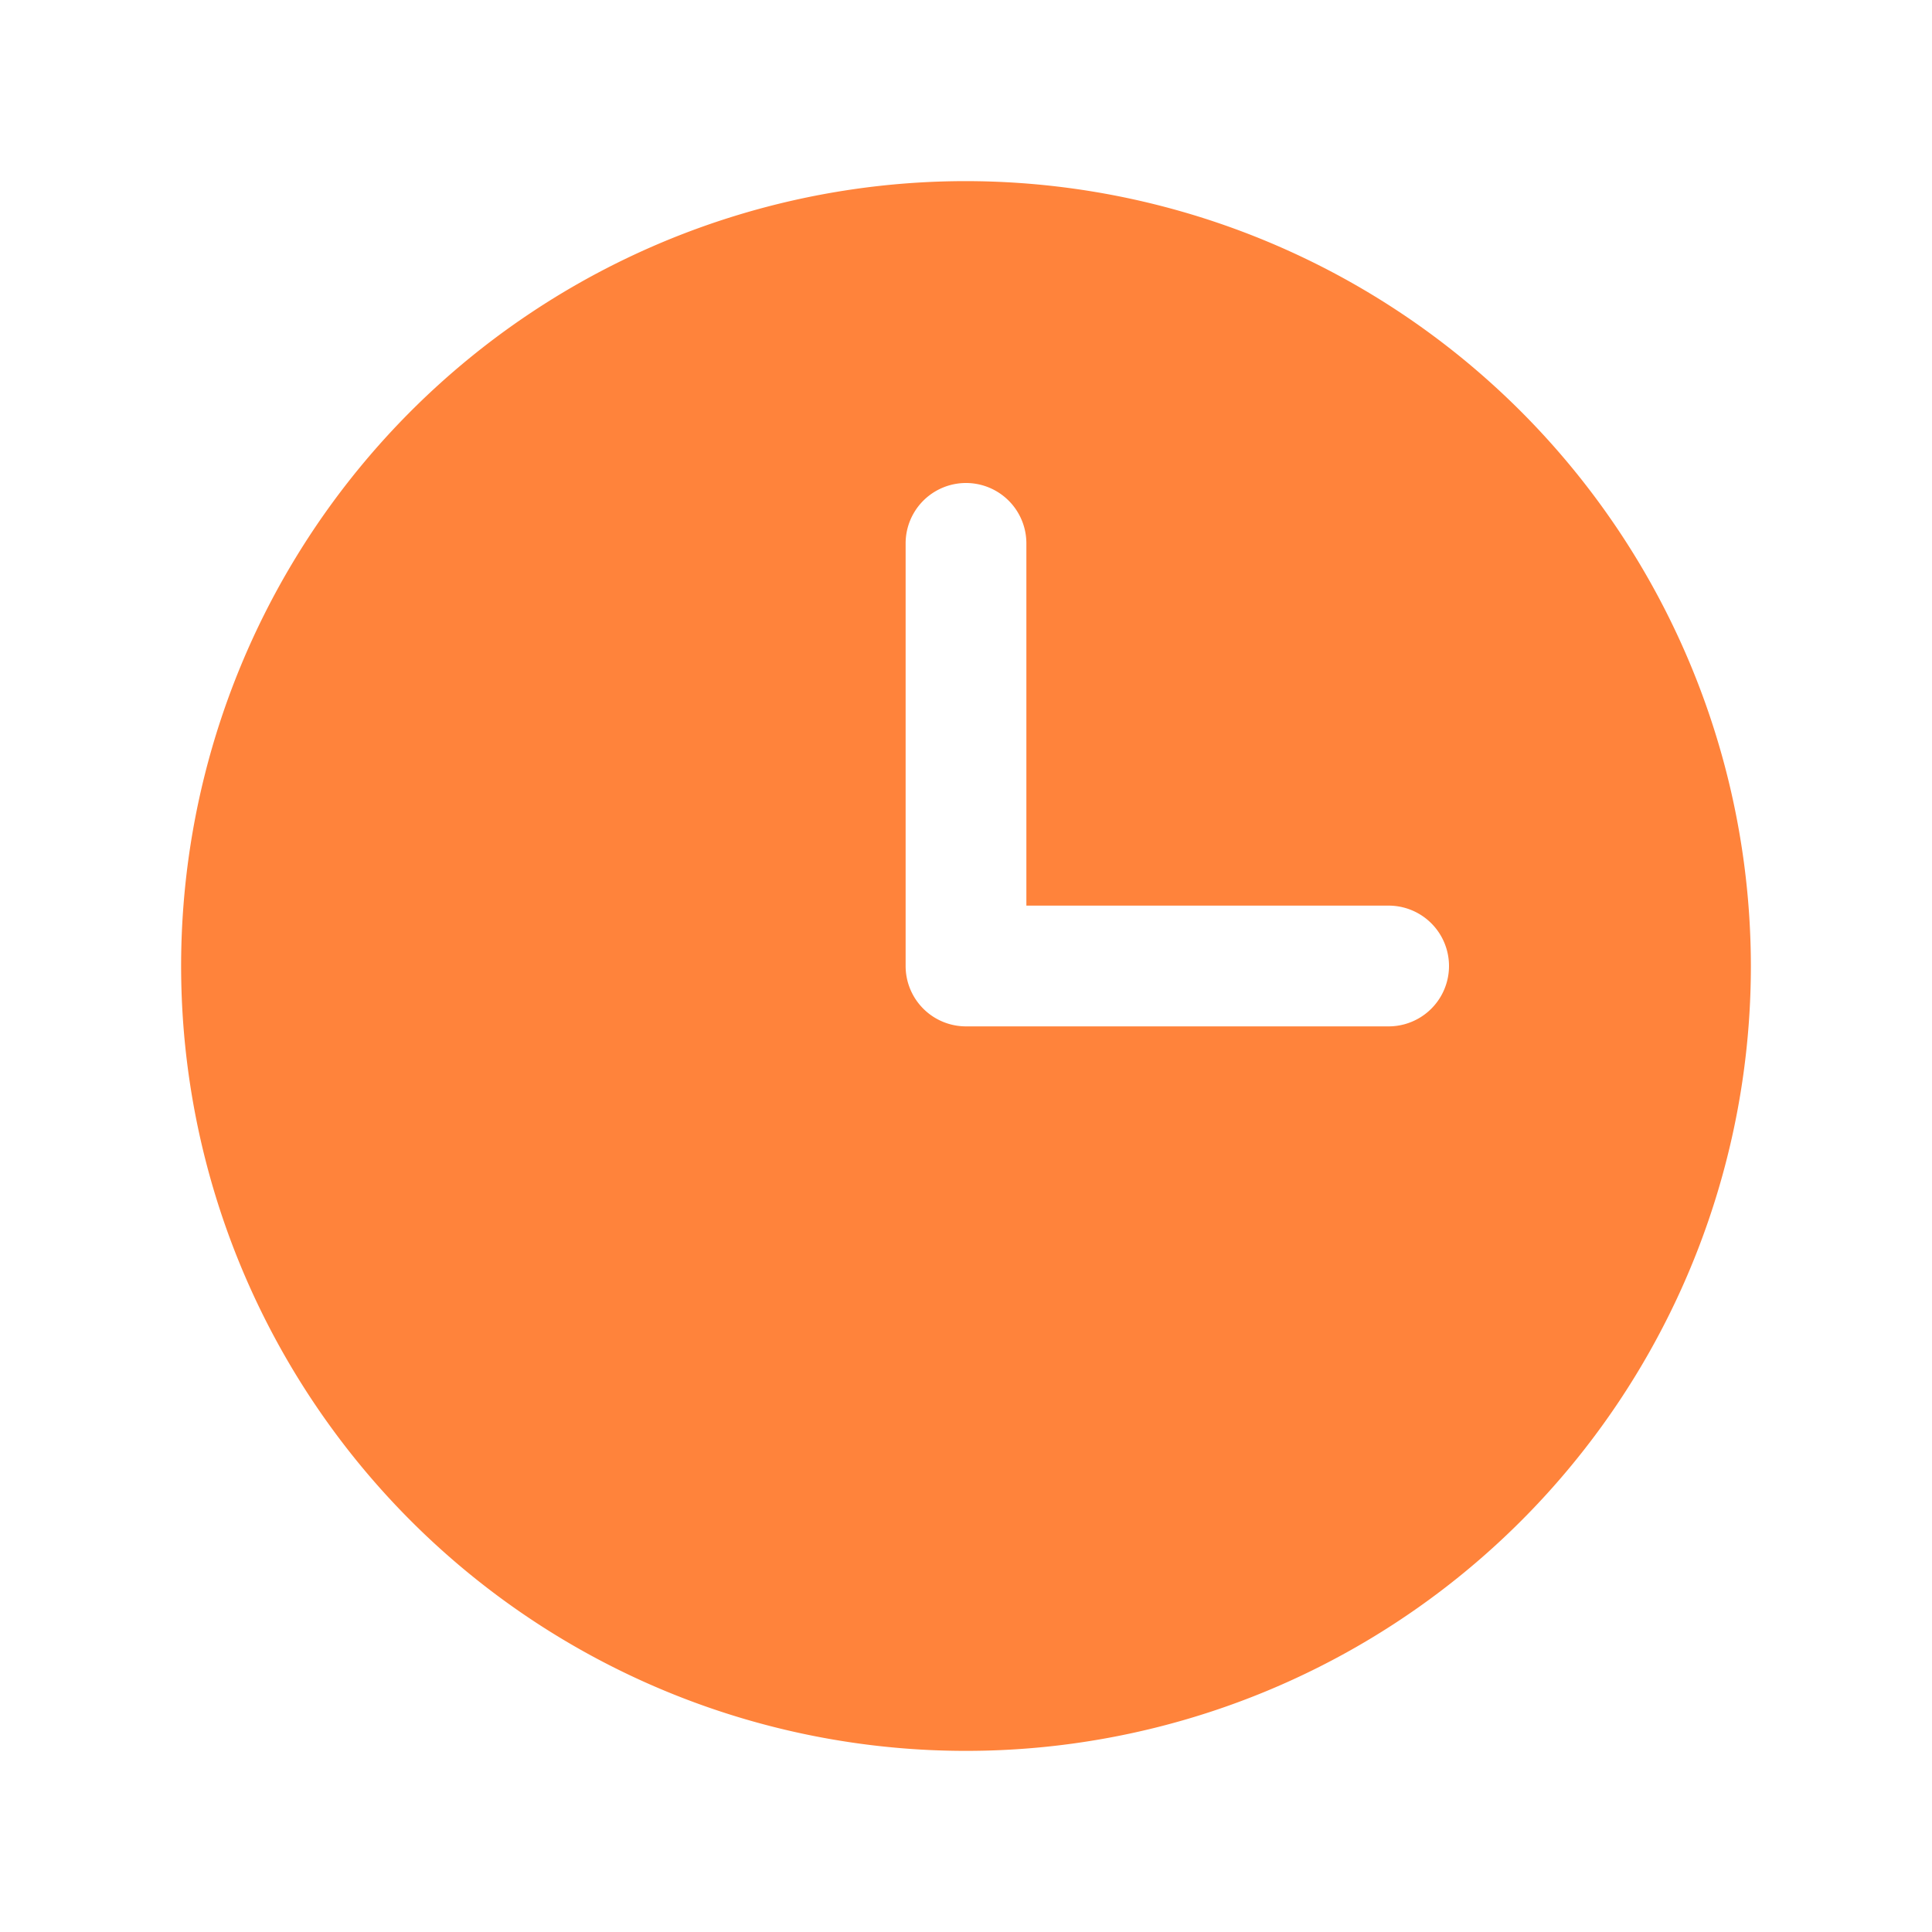 <svg xmlns:xlink="http://www.w3.org/1999/xlink" xmlns="http://www.w3.org/2000/svg" viewBox="0 0 256 256" focusable="false" color="rgb(255, 213, 0)" style="user-select: none; width: 100%; height: 100%; display: inline-block; fill: rgb(255, 213, 0); color: rgb(255, 213, 0); flex-shrink: 0;" width="256" height="256"><g color="rgb(255, 213, 0)" weight="fill" fill="#FF833B"><path d="M128,24A104,104,0,1,0,232,128,104.11,104.11,0,0,0,128,24Zm56,112H128a8,8,0,0,1-8-8V72a8,8,0,0,1,16,0v48h48a8,8,0,0,1,0,16Z" fill="#FF833B"></path></g></svg>